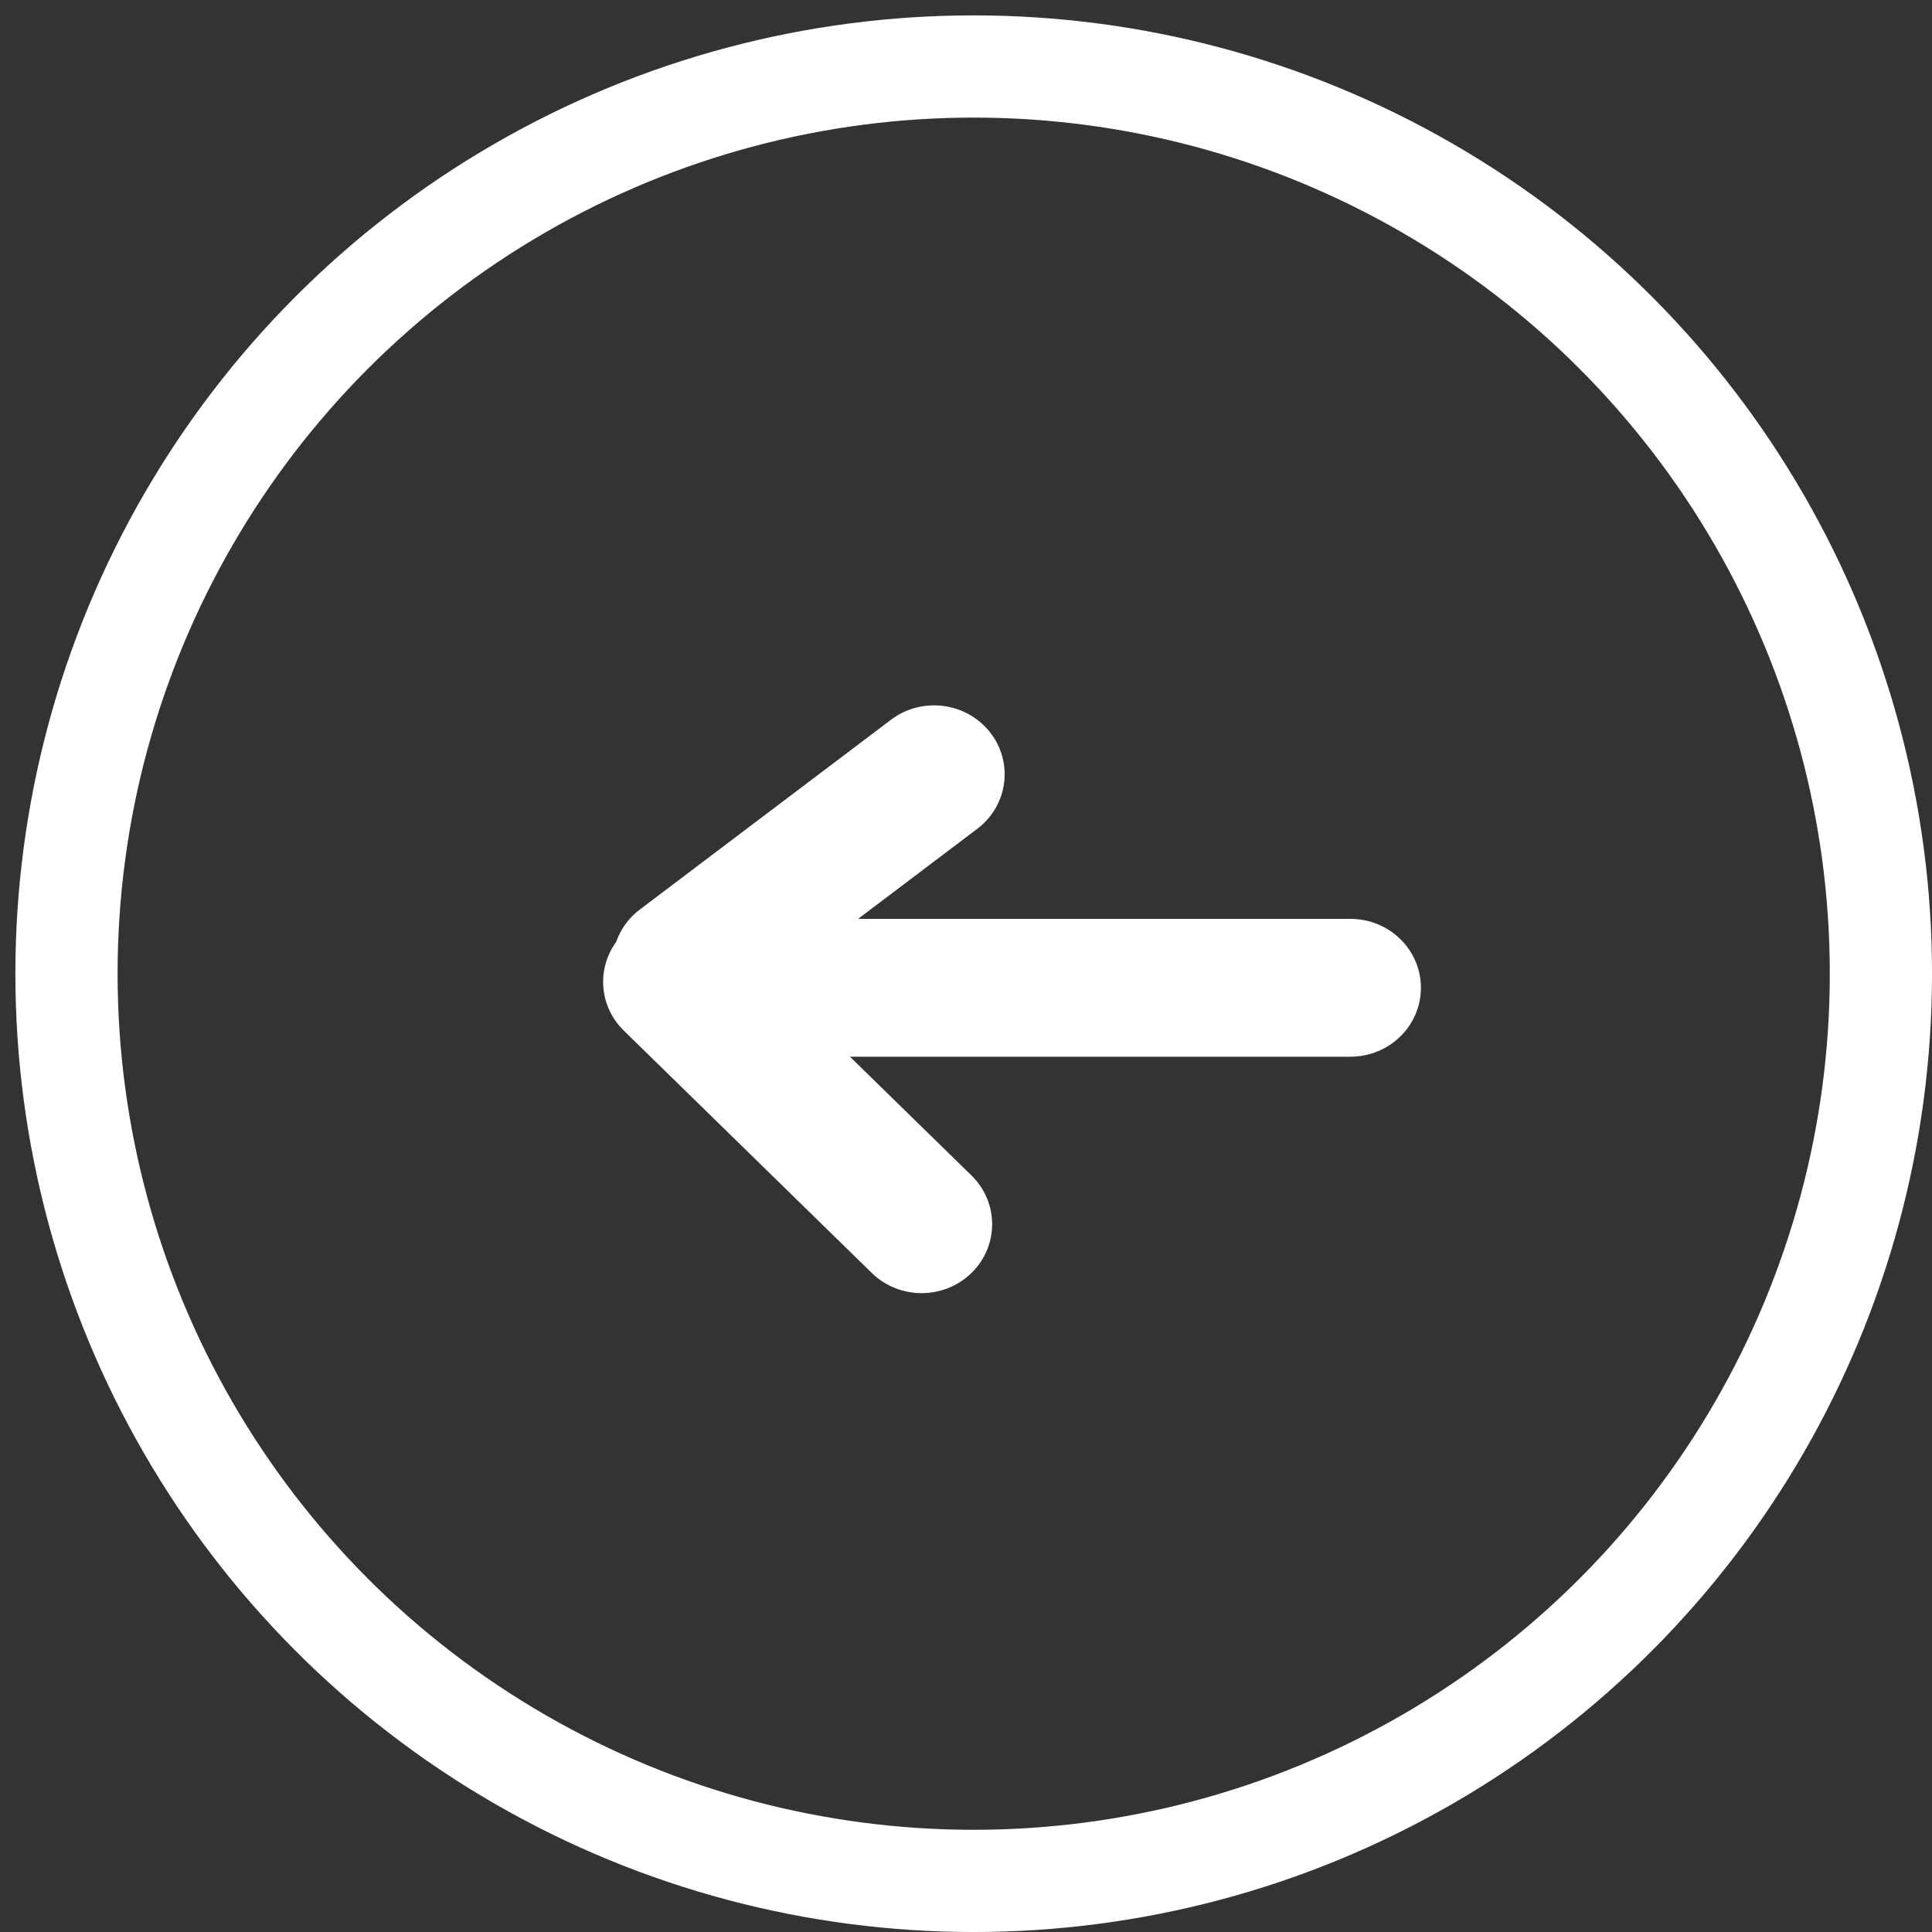 <svg width="63" height="63" viewBox="0 0 63 63" fill="none" xmlns="http://www.w3.org/2000/svg">
<rect x="0" y="0" width="63" height="63" fill="#333333" stroke="none"/>
<circle cx="31.25" cy="31.25" r="29.583" transform="matrix(-1 0 0 1 63.001 0.501)" stroke="white" stroke-width="3.333"/>
<path d="M46.334 32.21C46.334 30.969 45.305 29.963 44.035 29.963H22.189C20.919 29.963 19.889 30.969 19.889 32.21C19.889 33.452 20.919 34.458 22.189 34.458H44.035C45.305 34.458 46.334 33.452 46.334 32.21Z" fill="white"/>
<path d="M32.28 23.874C31.503 22.892 30.059 22.711 29.054 23.47L20.867 29.656C19.862 30.415 19.677 31.827 20.454 32.809C21.231 33.791 22.675 33.972 23.68 33.213L31.867 27.027C32.872 26.268 33.057 24.856 32.28 23.874Z" fill="white"/>
<path d="M31.679 41.509C32.577 40.632 32.577 39.208 31.679 38.331L23.593 30.428C22.695 29.55 21.239 29.55 20.341 30.428C19.443 31.306 19.443 32.729 20.341 33.607L28.427 41.509C29.325 42.387 30.781 42.387 31.679 41.509Z" fill="white"/>
</svg>
